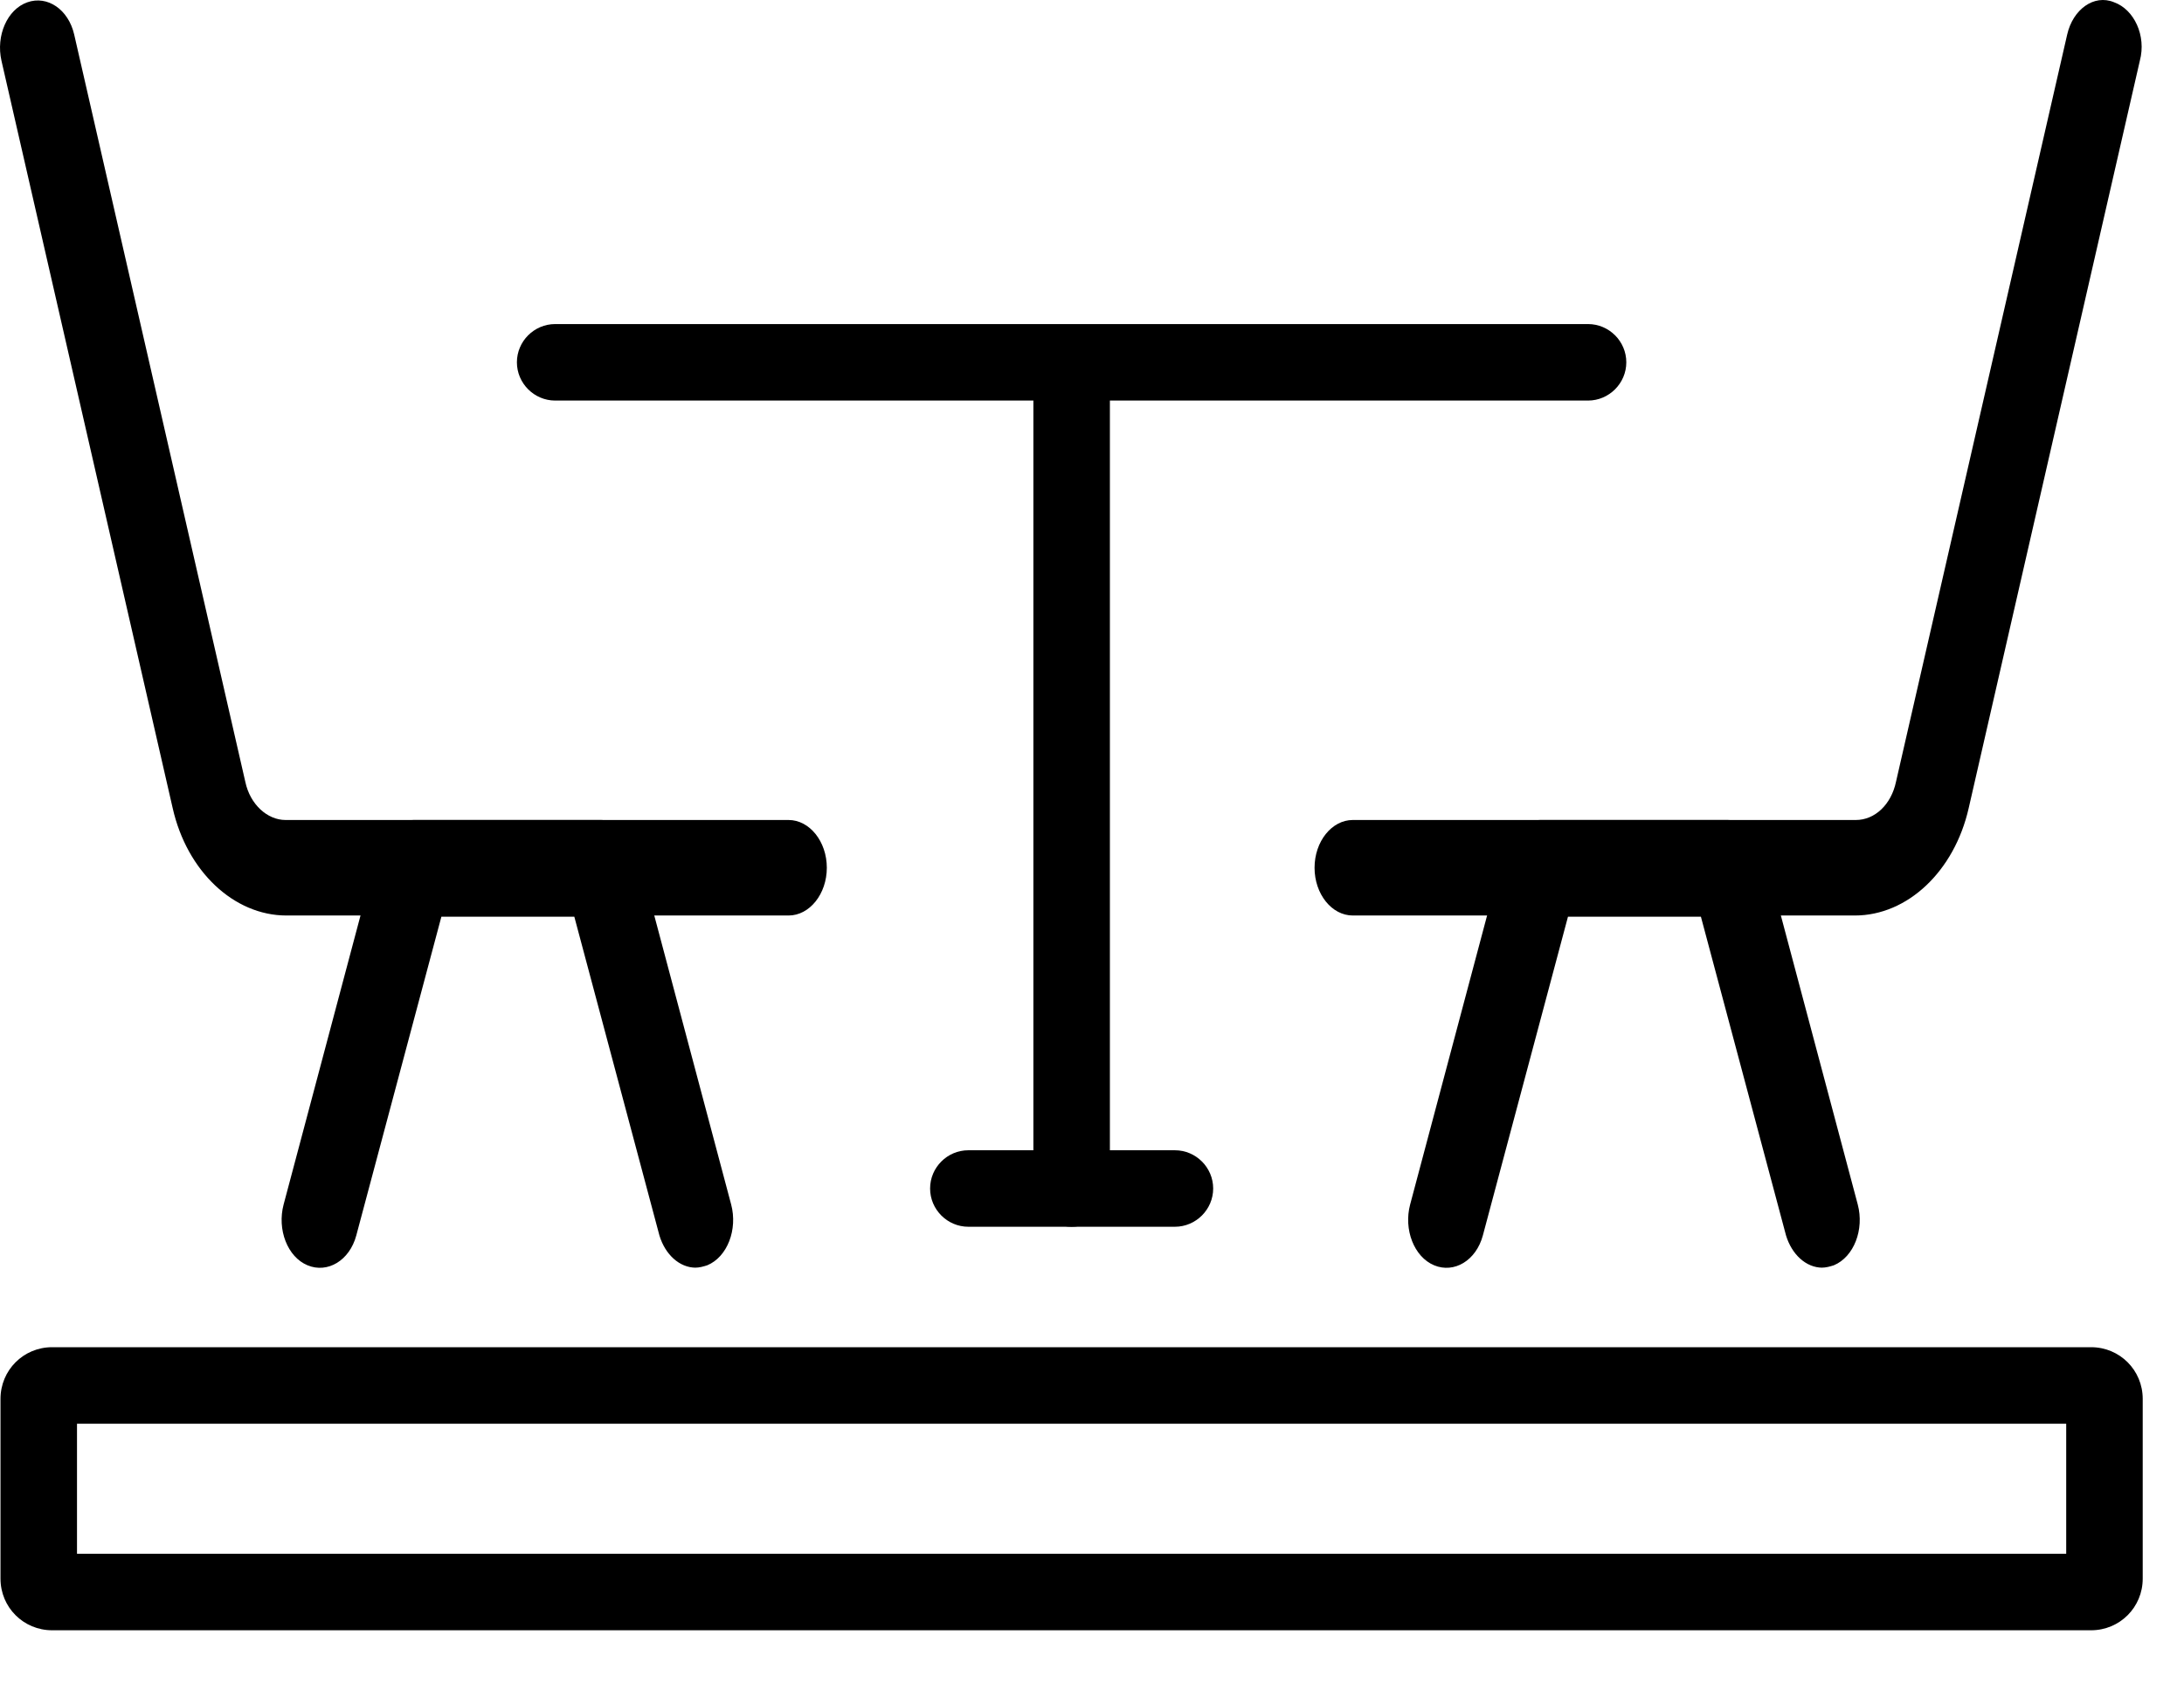 <svg width="31" height="24" viewBox="0 0 31 24" fill="none" xmlns="http://www.w3.org/2000/svg">
<path d="M26.342 12.998H19.202C18.903 12.998 18.659 12.693 18.659 12.32C18.659 11.947 18.903 11.642 19.202 11.642H26.342C26.613 11.642 26.844 11.422 26.912 11.1L29.342 0.49C29.423 0.134 29.722 -0.086 30.007 0.032C30.292 0.134 30.468 0.507 30.373 0.863L27.944 11.473C27.74 12.371 27.075 12.998 26.328 12.998H26.342Z" fill="black"/>
<path d="M25.867 17.998C25.636 17.998 25.433 17.811 25.351 17.54L24.143 13.015H22.256L21.048 17.54C20.953 17.896 20.641 18.083 20.356 17.964C20.071 17.845 19.921 17.456 20.016 17.1L21.347 12.1C21.415 11.829 21.632 11.642 21.863 11.642H24.523C24.754 11.642 24.971 11.829 25.039 12.1L26.369 17.1C26.464 17.456 26.315 17.845 26.03 17.964C25.976 17.981 25.921 17.998 25.853 17.998H25.867Z" fill="black"/>
<path d="M11.206 12.998H4.066C3.32 12.998 2.654 12.371 2.451 11.473L0.021 0.863C-0.06 0.507 0.102 0.134 0.387 0.033C0.673 -0.069 0.971 0.134 1.053 0.49L3.482 11.1C3.55 11.422 3.795 11.642 4.053 11.642H11.193C11.491 11.642 11.736 11.947 11.736 12.32C11.736 12.693 11.491 12.998 11.193 12.998H11.206Z" fill="black"/>
<path d="M9.876 17.998C9.645 17.998 9.442 17.812 9.36 17.541L8.152 13.015H6.265L5.057 17.541C4.962 17.896 4.65 18.083 4.365 17.964C4.08 17.846 3.931 17.456 4.026 17.1L5.356 12.1C5.424 11.829 5.641 11.642 5.872 11.642H8.532C8.763 11.642 8.98 11.829 9.048 12.1L10.378 17.1C10.473 17.456 10.324 17.846 10.039 17.964C9.985 17.981 9.931 17.998 9.863 17.998H9.876Z" fill="black"/>
<path d="M15.211 17.417C14.912 17.417 14.668 17.172 14.668 16.874V5.687H7.88C7.582 5.687 7.337 5.442 7.337 5.144C7.337 4.845 7.582 4.601 7.88 4.601H22.541C22.839 4.601 23.084 4.845 23.084 5.144C23.084 5.442 22.839 5.687 22.541 5.687H15.754V16.874C15.754 17.172 15.509 17.417 15.211 17.417Z" fill="black"/>
<path d="M16.677 17.417H13.745C13.446 17.417 13.202 17.172 13.202 16.874C13.202 16.575 13.446 16.331 13.745 16.331H16.677C16.975 16.331 17.22 16.575 17.22 16.874C17.22 17.172 16.975 17.417 16.677 17.417Z" fill="black"/>
<path d="M29.681 23.146H0.74C0.333 23.146 0.007 22.82 0.007 22.413V19.861C0.007 19.453 0.333 19.127 0.74 19.127H29.681C30.088 19.127 30.414 19.453 30.414 19.861V22.413C30.414 22.82 30.088 23.146 29.681 23.146ZM1.093 22.06H29.328V20.214H1.093V22.06Z" fill="black"/>
</svg>
